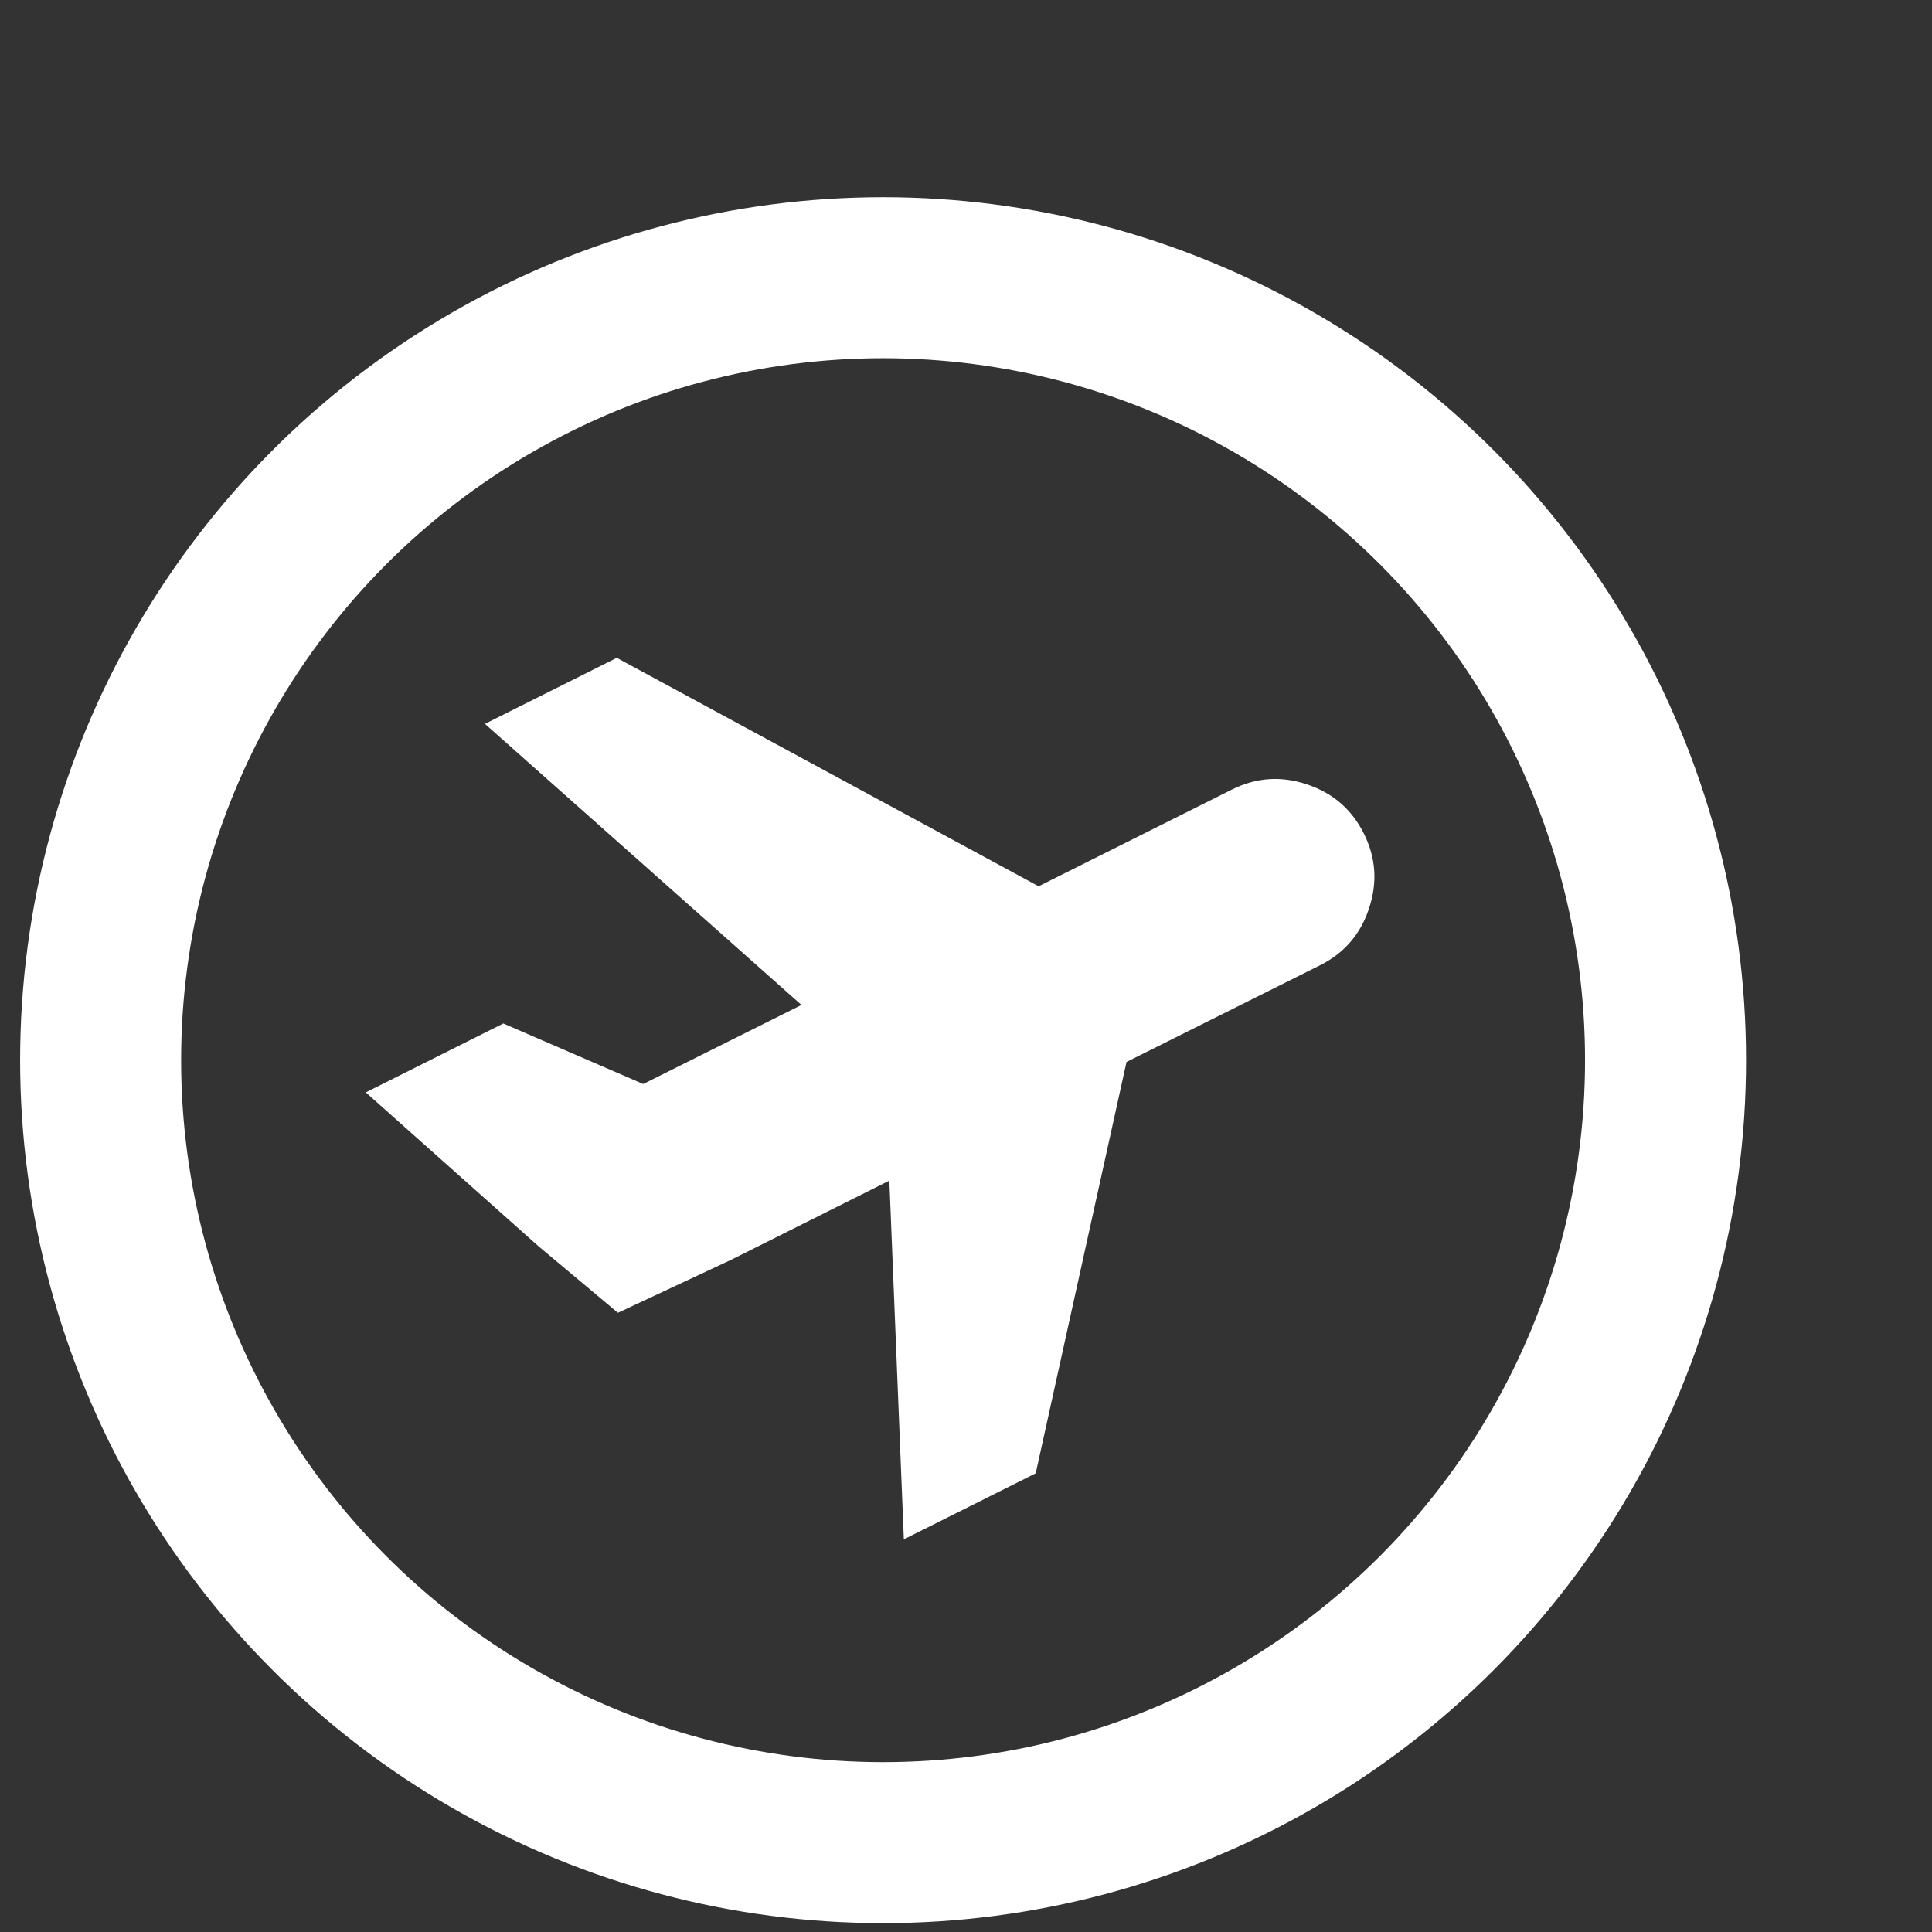 <?xml version="1.0" encoding="UTF-8"?> <svg xmlns="http://www.w3.org/2000/svg" width="12" height="12" viewBox="0 0 12 12" fill="none"><rect x="0" y="0" width="12" height="12" fill="#333333" stroke="none"/><circle cx="5.485" cy="6.585" r="4.86" stroke="white"></circle><path d="M2.272 6.785L3.126 6.357L3.995 6.733L4.978 6.242L3.012 4.496L3.831 4.086L6.451 5.505L7.652 4.904C7.802 4.829 7.957 4.818 8.118 4.872C8.278 4.925 8.396 5.027 8.471 5.177C8.546 5.327 8.557 5.482 8.503 5.643C8.45 5.804 8.348 5.921 8.198 5.996L6.997 6.596L6.433 9.151L5.614 9.561L5.524 7.333L4.541 7.825L3.838 8.154L3.345 7.741L2.272 6.785Z" fill="white"></path></svg> 